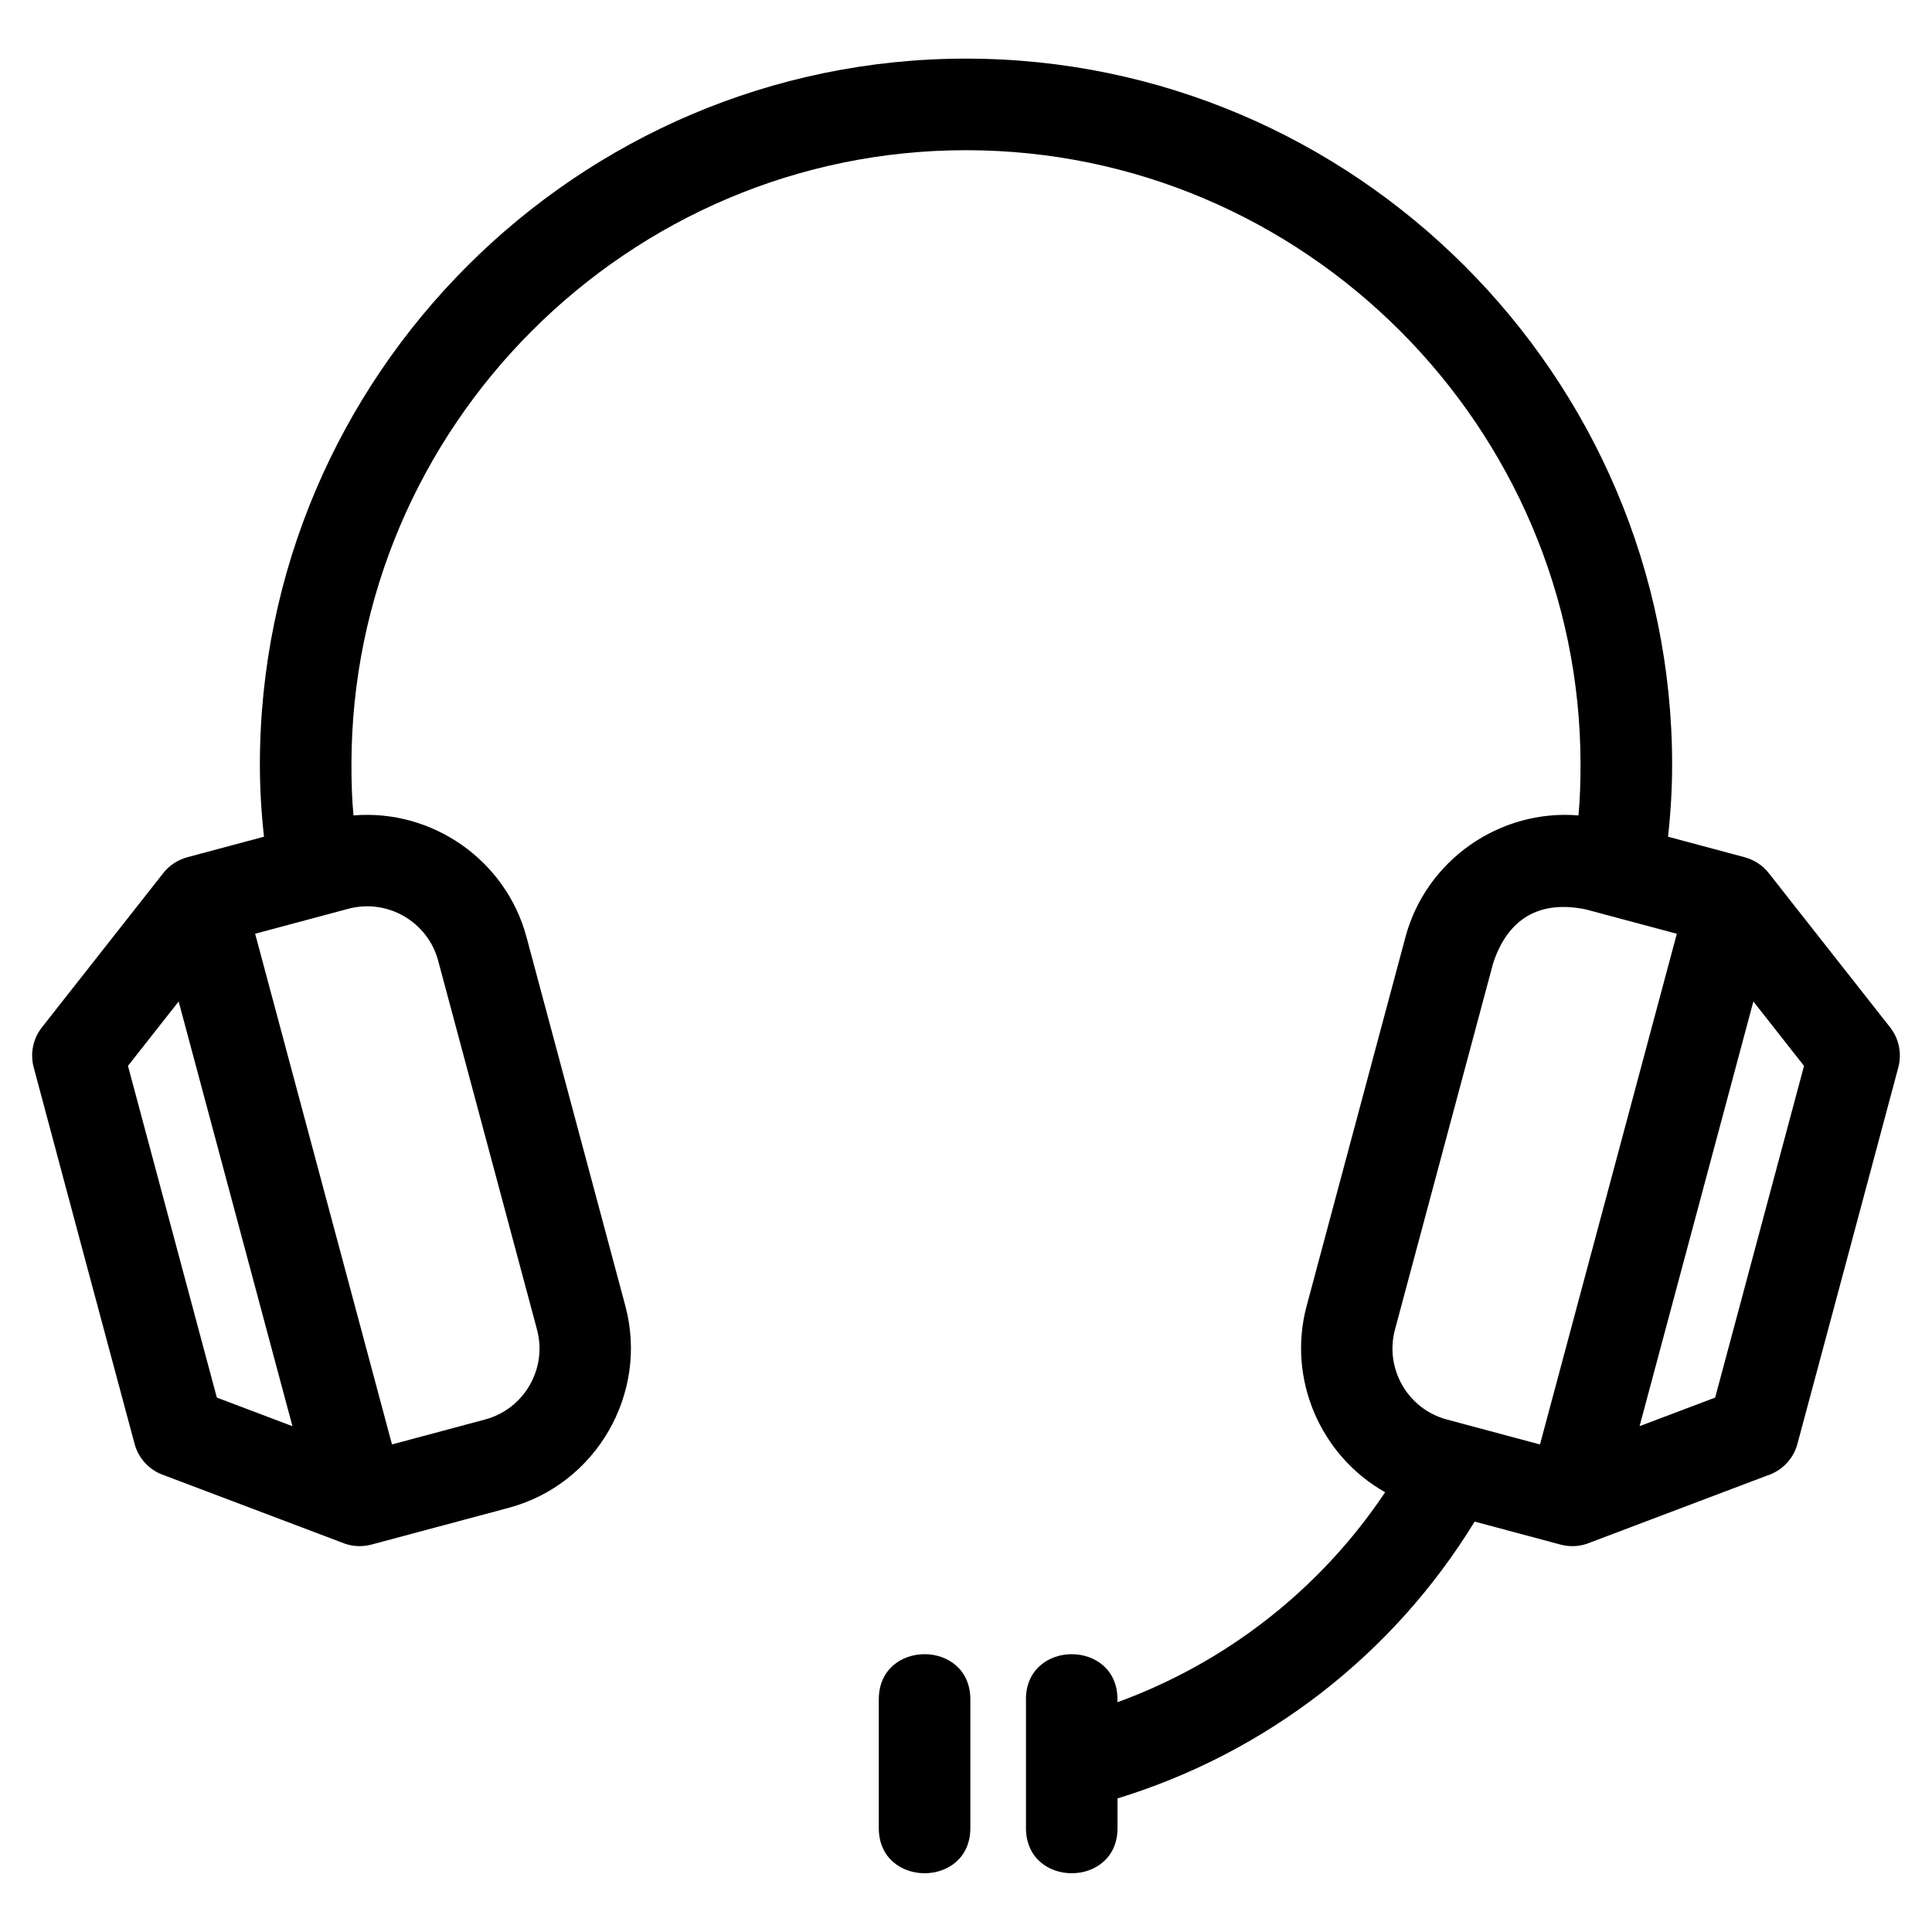 <?xml version="1.0" encoding="UTF-8"?>
<!-- The Best Svg Icon site in the world: iconSvg.co, Visit us! https://iconsvg.co -->
<svg fill="#000000" width="800px" height="800px" version="1.1" viewBox="144 144 512 512" xmlns="http://www.w3.org/2000/svg">
 <path d="m588.38 391.46-24.047-6.438c-12.156-2.547-20.68 2.227-24.629 14.223l-26.023 97.113c-2.773 10.355 3.391 21.059 13.738 23.824l24.695 6.617 36.262-135.34zm-211.49 202.89c0-15.961 24.262-15.961 24.262 0v34.113c0 15.953-24.262 15.953-24.262 0zm38.992 0c0-15.961 24.262-15.961 24.262 0v0.754c28.918-10.52 53.836-30.043 70.93-55.645-17.215-9.73-25.969-30.086-20.805-49.367l26.195-97.77c5.461-20.375 24.969-33.953 45.848-32.227 0.418-4.426 0.543-8.98 0.543-13.43 0-89.551-73.312-162.86-162.86-162.86-89.551 0-162.86 73.312-162.86 162.86 0 4.434 0.113 9.016 0.543 13.43 20.891-1.738 40.398 11.879 45.848 32.234l26.199 97.762c6.207 23.195-7.723 47.281-30.902 53.496l-36.387 9.746c-2.742 0.73-5.516 0.465-7.934-0.582l-46.883-17.738c-3.773-1.23-6.867-4.285-7.961-8.395-8.914-33.25-17.863-66.492-26.73-99.75-0.945-3.559-0.27-7.496 2.184-10.617l32.141-40.855c1.613-2.078 3.867-3.527 6.398-4.219l20.309-5.438c-0.703-6.32-1.09-12.715-1.09-19.07 0-102.95 84.176-187.13 187.13-187.13 102.95 0 187.13 84.184 187.13 187.13 0 6.348-0.379 12.758-1.09 19.07l20.309 5.438c2.547 0.719 4.766 2.117 6.398 4.219l32.141 40.855c2.453 3.117 3.129 7.059 2.184 10.617-8.867 33.258-17.816 66.496-26.73 99.75-1.094 4.113-4.188 7.164-7.961 8.395l-46.871 17.734c-2.422 1.055-5.199 1.32-7.945 0.59l-22.773-6.098c-21.539 35.203-55.172 61.266-94.637 73.359v7.867c0 15.953-24.262 15.953-24.262 0v-34.113zm162.62-72.398 20.031-7.574 23.551-87.906-13.426-17.066zm-387.16-112.55-13.43 17.066 23.551 87.906 20.035 7.582zm44.949-24.559-24.676 6.609 36.27 135.34 24.688-6.617c10.348-2.773 16.512-13.473 13.738-23.824l-26.195-97.762c-2.773-10.348-13.473-16.52-23.824-13.746z"/>
</svg>